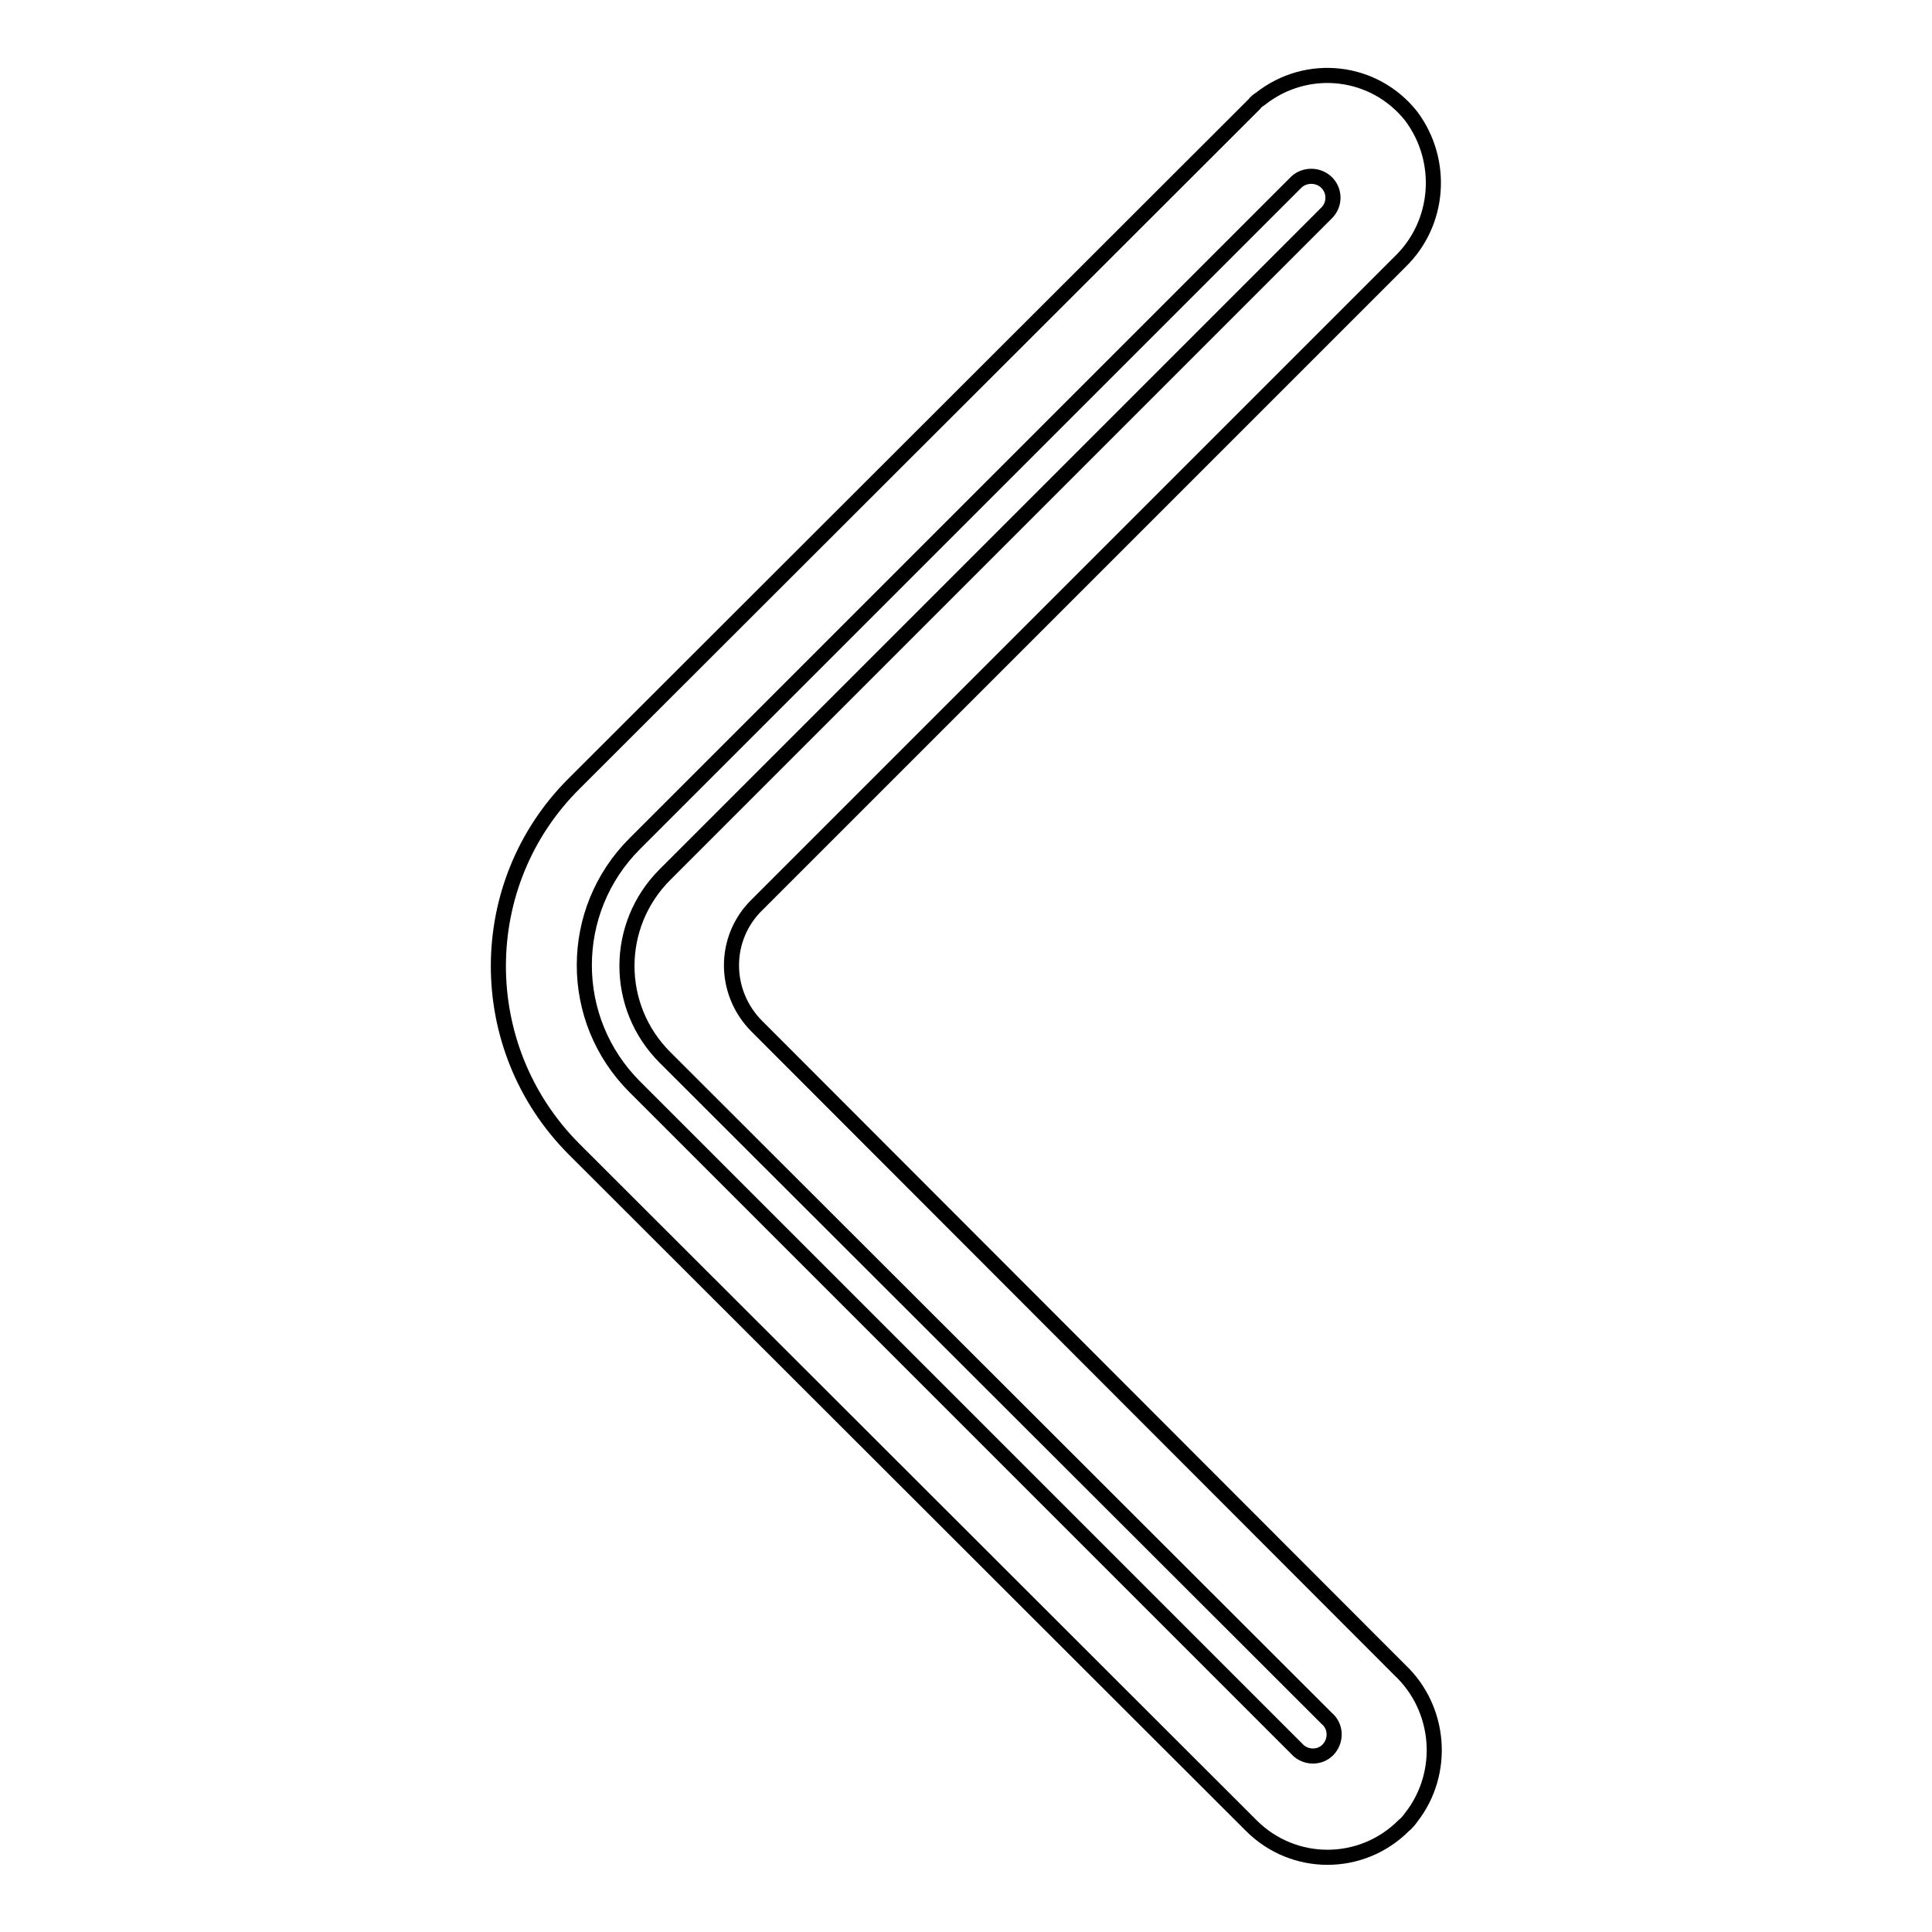 <?xml version="1.0" encoding="utf-8"?>
<!-- Svg Vector Icons : http://www.onlinewebfonts.com/icon -->
<!DOCTYPE svg PUBLIC "-//W3C//DTD SVG 1.1//EN" "http://www.w3.org/Graphics/SVG/1.1/DTD/svg11.dtd">
<svg version="1.1" xmlns="http://www.w3.org/2000/svg" xmlns:xlink="http://www.w3.org/1999/xlink" x="0px" y="0px" viewBox="0 0 256 256" enable-background="new 0 0 256 256" xml:space="preserve">
<g> <path stroke-width="2" fill-opacity="0" stroke="#000000"  d="M166.2,13.8l-90.1,90c-13.4,13.3-13.4,35-0.1,48.4c0,0,0.1,0.1,0.1,0.1l89.7,89.6c5.6,5.6,14.6,5.6,20.2,0 c0.4-0.3,0.7-0.7,1-1.1c4.6-5.9,3.9-14.4-1.5-19.5L100.3,136c-4.5-4.5-4.5-11.7,0-16.1c0,0,0,0,0,0l85.2-85.2 c5.3-5.1,5.9-13.4,1.5-19.3c-4.9-6.2-13.8-7.2-20-2.3C166.7,13.3,166.4,13.5,166.2,13.8L166.2,13.8z M175.8,24.2 c1.1,1.1,1.1,2.9,0,4l-87.7,87.7c-6.7,6.7-6.7,17.5,0,24.2c0,0,0,0,0,0l87.7,87.6c1.2,1,1.3,2.8,0.3,4c-1,1.2-2.8,1.3-4,0.3 c-0.1-0.1-0.2-0.2-0.3-0.3l-87.7-87.7c-8.9-8.9-8.9-23.3,0-32.2l87.7-87.7C172.9,23.1,174.7,23.1,175.8,24.2L175.8,24.2z"/></g>
</svg>